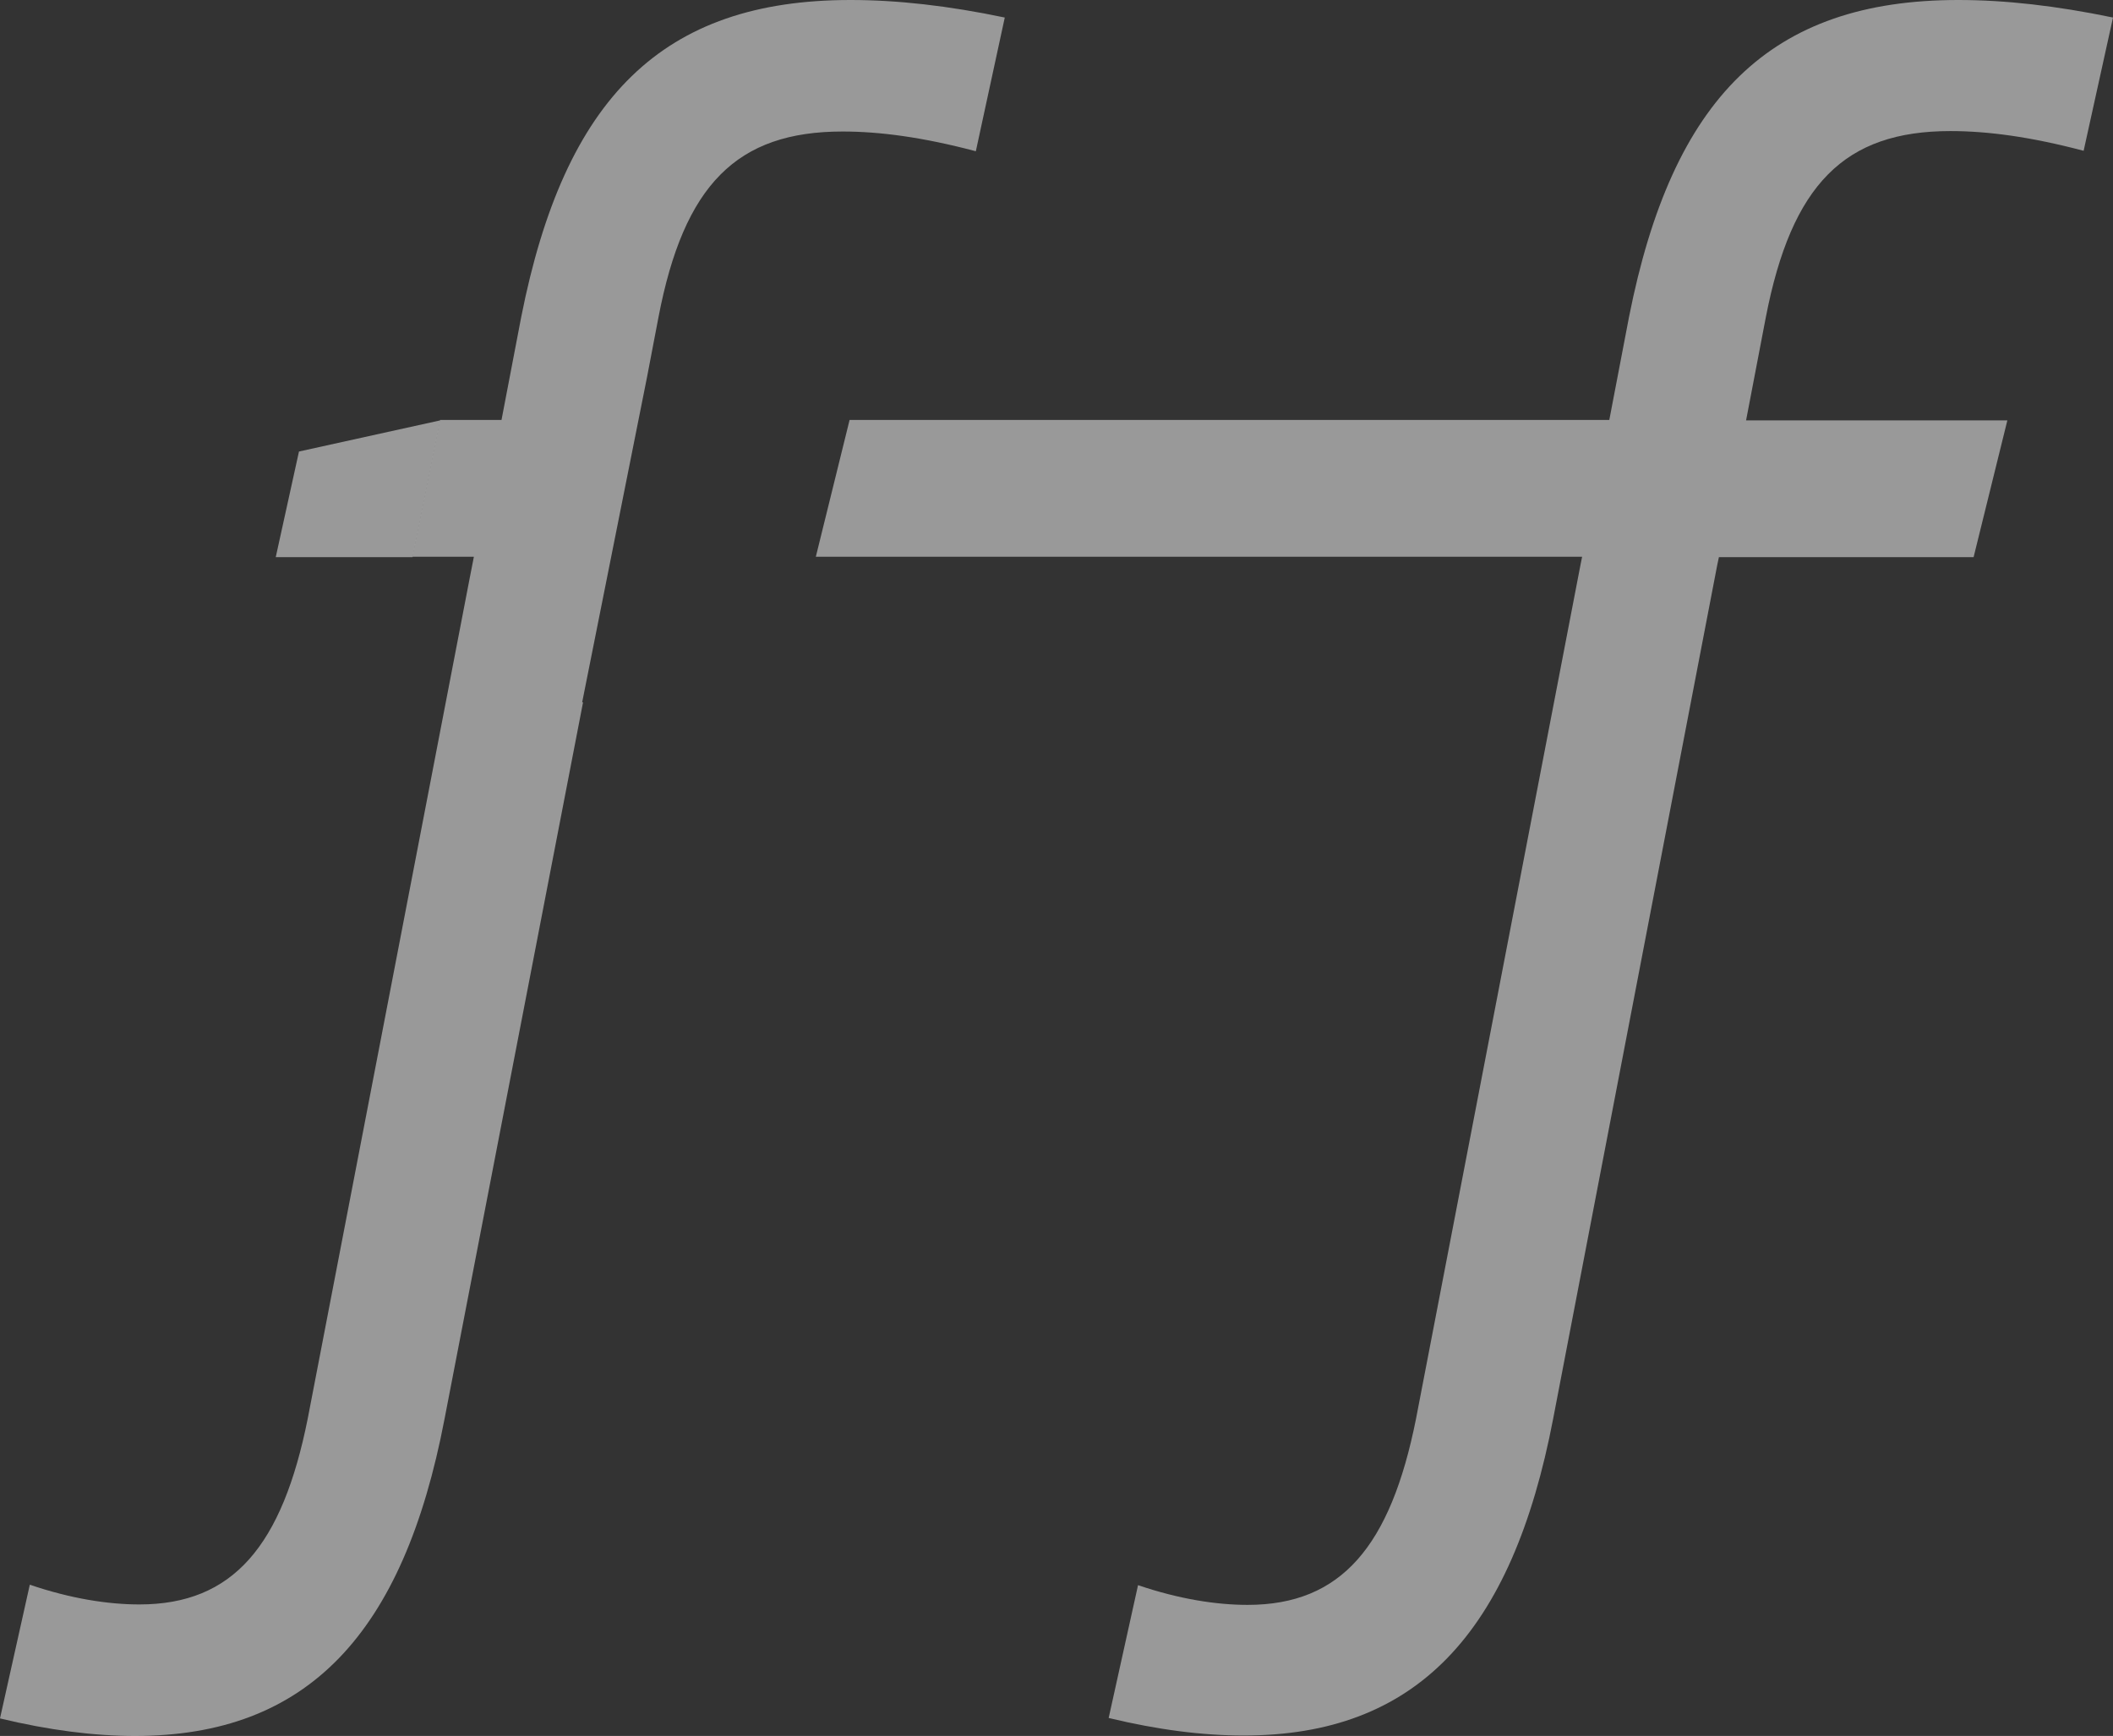 <?xml version="1.0" encoding="UTF-8"?> <!-- Generator: Adobe Illustrator 27.1.1, SVG Export Plug-In . SVG Version: 6.00 Build 0) --> <svg xmlns="http://www.w3.org/2000/svg" xmlns:xlink="http://www.w3.org/1999/xlink" version="1.1" id="Camada_1" x="0px" y="0px" viewBox="0 0 482 396" style="enable-background:new 0 0 482 396;" xml:space="preserve"><rect x="0" y="0" width="482" height="396" fill="#333333" stroke="none"/> <style type="text/css"> .st0{fill:#FFFFFF;fill-opacity:0.5;} </style> <g> <path class="st0" d="M259.4,361.6C259.5,361.6,259.5,361.6,259.4,361.6L259.4,361.6L259.4,361.6z"></path> <path class="st0" d="M444.9,29.9c8.5,0,18.3,1.3,30.4,4.5L482,4c-13-2.7-24.6-4-35.3-4c-42.9,0-65.2,22.3-75.1,72.3l-4.5,23.5 H193.8l-7.7,31.2h174.8l-0.4,2l-37.5,194.7c-5.8,29-17,42.4-38.4,42.4c-7.1,0-15.6-1.3-25-4.5l-6.7,30.3c11.2,2.7,21.4,4,30.8,4 c39.3,0,61.2-23.2,70.6-72.3L391.7,129l0.4-1.9h58.1l7.7-31.2h-59.6l4.5-23.5C408.7,42,420.8,29.9,444.9,29.9z"></path> </g> <path class="st0" d="M94.1,127.1H62.9l5.3-24.1l32.2-7.1L94.1,127.1z"></path> <path class="st0" d="M194,0L194,0c-42.9,0-65.2,22.3-75.1,72.3l-4.5,23.5h-14l-6.3,31.2h14l-0.9,4.6l-37,192 c-5.8,29-17,42.4-38.4,42.4c-7.1,0-15.6-1.3-25-4.5L0,392c11.2,2.7,21.5,4,30.8,4c39.3,0,61.2-23.2,70.6-72.3L133,160.2l-0.2,0 l14.8-74.2l2.6-13.6c5.8-30.3,17.9-42.4,42-42.4c8.5,0,18.3,1.3,30.4,4.5L229.2,4C216.3,1.3,204.7,0,194,0z"></path> </svg> 